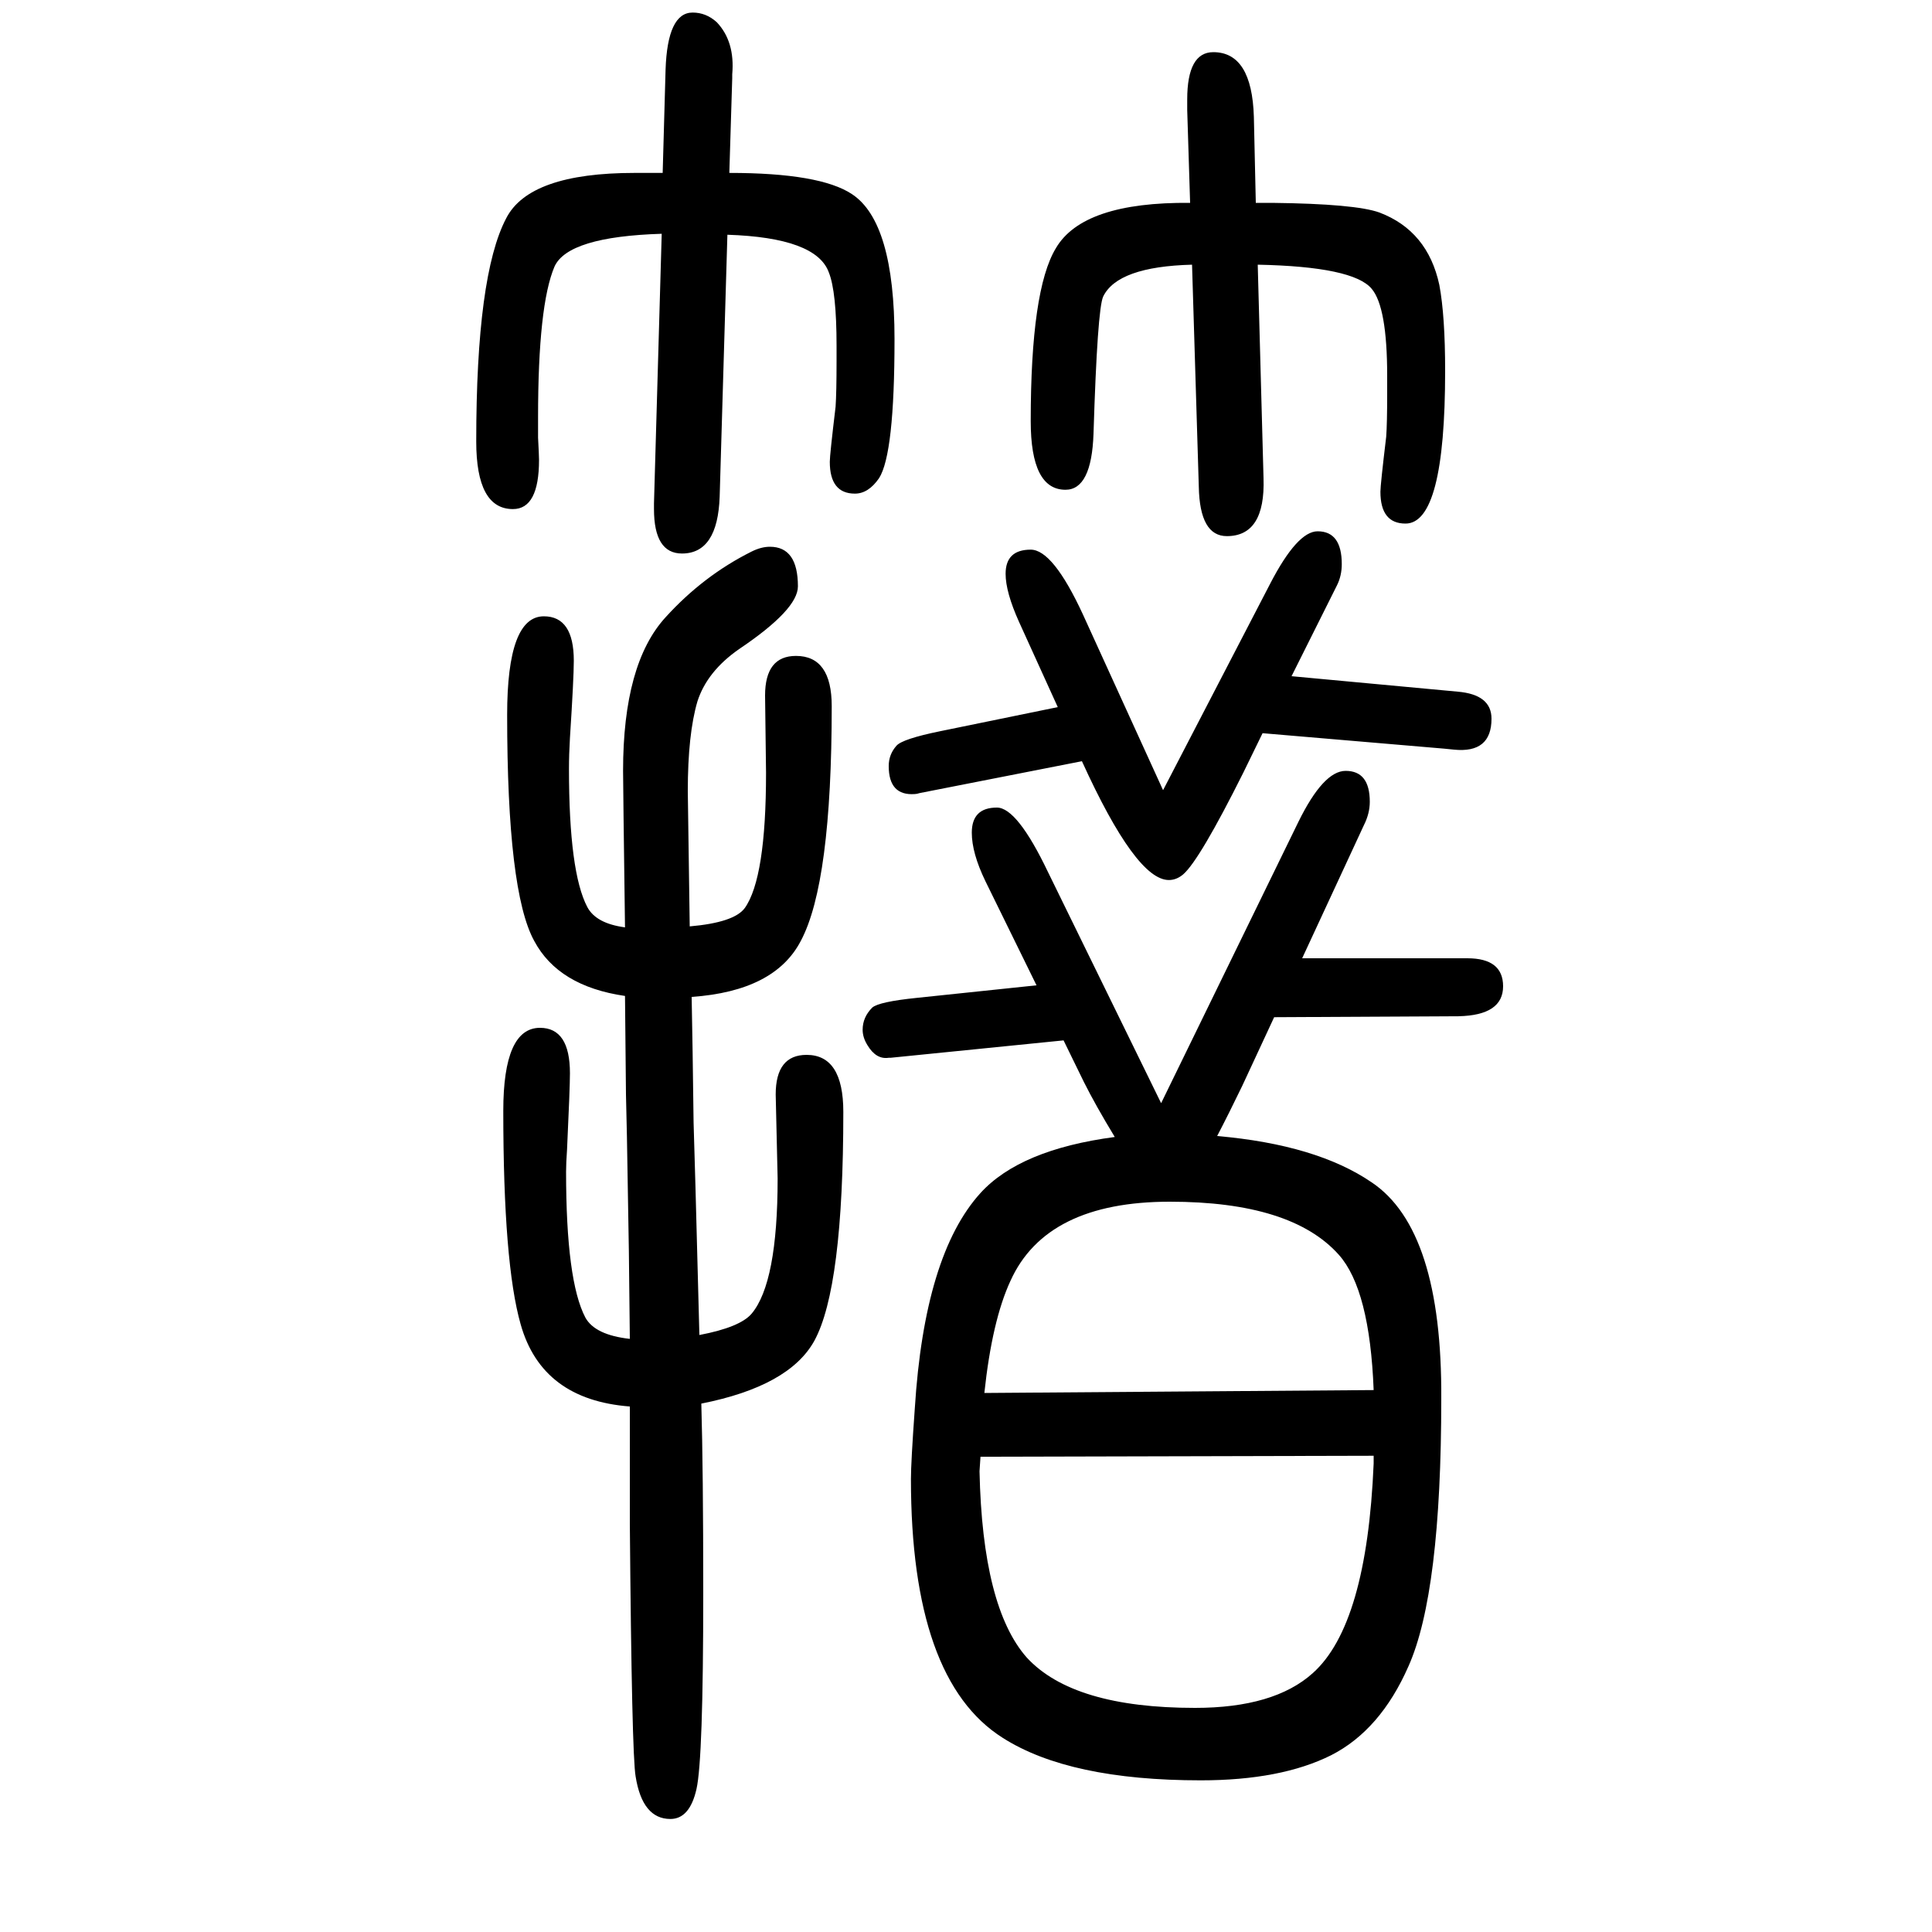 <svg xmlns="http://www.w3.org/2000/svg" xmlns:xlink="http://www.w3.org/1999/xlink" height="100" width="100" version="1.1"><path d="M947 192q10 159 68 223q41 45 139 58q-20 33 -32 57l-21 43l-179 -18h-2q-13 -2 -22 13q-5 8 -5 16q0 13 10 23q7 6 46 10l124 13l-53 108q-14 29 -14 50q0 26 26 26q21 0 53 -67l117 -239l142 291q26 53 49 53q25 0 25 -32q0 -12 -6 -24l-64 -138h171q37 0 37 -29
q0 -30 -46 -31l-191 -1l-33 -71q-14 -29 -26 -52q103 -9 160 -48q73 -49 72 -224q0 -201 -34 -277q-29 -66 -80 -92q-52 -26 -135 -26q-136 0 -205 44q-95 60 -95 268q0 17 4 73zM1014 127q3 -141 49 -193q48 -52 174 -52q82 0 122 36q56 50 63 217v8l-407 -1zM1422 211
q-4 104 -36 140q-49 55 -175 55q-128 0 -165 -82q-19 -41 -27 -116zM1337 950l172 -16q35 -3 35 -28q0 -36 -39 -32l-10 1l-188 16l-20 -41q-45 -90 -62 -105q-7 -6 -15 -6q-34 0 -90 123l-168 -33q-3 -1 -5 -1q-27 -2 -27 29q0 12 8 21q6 7 45 15l122 25l-40 88
q-14 31 -14 50q0 25 26 25q23 0 54 -67l83 -182l111 214q28 54 49 54q25 0 25 -34q0 -12 -5 -22zM652 194q-91 7 -113 85q-18 63 -18 221q0 86 38 86q31 0 31 -47q0 -15 -3 -79q-1 -14 -1 -23q0 -113 20 -151q10 -18 46 -22l-1 91l-2 118l-1 44l-1 102q-69 10 -94 57
q-28 51 -28 234q0 102 38 102q31 0 31 -46q0 -18 -4 -80q-1 -17 -1 -32q0 -107 19 -143q9 -17 39 -21q-2 149 -2 162q0 111 44 159q39 43 89 68q10 5 19 5q29 0 29 -41q0 -24 -61 -65q-33 -23 -43 -54q-10 -34 -10 -93q0 -5 2 -140q46 4 57 19q22 31 22 140l-1 80
q0 41 32 41q37 0 37 -52q0 -183 -32 -243q-27 -52 -113 -58q1 -49 2 -130q1 -27 6 -220q42 8 54 22q27 32 27 140l-2 87q0 41 32 41q38 0 38 -59q0 -182 -30 -237q-26 -47 -117 -65q2 -68 2 -196q0 -172 -7 -203t-27 -31q-29 0 -36 44q-4 22 -6 262v121zM686 1471l3 107
q2 59 28 59q14 0 25 -10q19 -20 16 -54v-4l-3 -98q94 0 127 -22q44 -29 44 -150q0 -119 -16 -144q-11 -16 -25 -16q-26 0 -26 33q0 7 6 57q1 15 1 47v16q0 56 -8 76q-13 36 -105 39l-8 -271q-2 -59 -39 -59q-29 0 -29 46v6l8 279q-97 -3 -111 -34q-17 -40 -17 -156v-21
q1 -19 1 -23q0 -51 -27 -51q-38 0 -38 70q0 172 31 231q24 47 133 47h29zM1232 1440l-3 96v11q0 49 27 49q40 0 42 -67l2 -89h17q86 -1 111 -10q50 -19 62 -75q6 -32 6 -89q0 -158 -41 -158q-26 0 -26 33q0 7 6 57q1 14 1 44v19q0 71 -16 90q-19 23 -118 25l6 -221
q2 -60 -38 -60q-28 0 -29 51l-7 230q-77 -2 -92 -33q-6 -13 -10 -142q-2 -58 -29 -58q-36 0 -36 71q0 136 26 179q28 48 139 47z" style="" transform="scale(0.05 -0.05) translate(0 -1650)"/></svg>